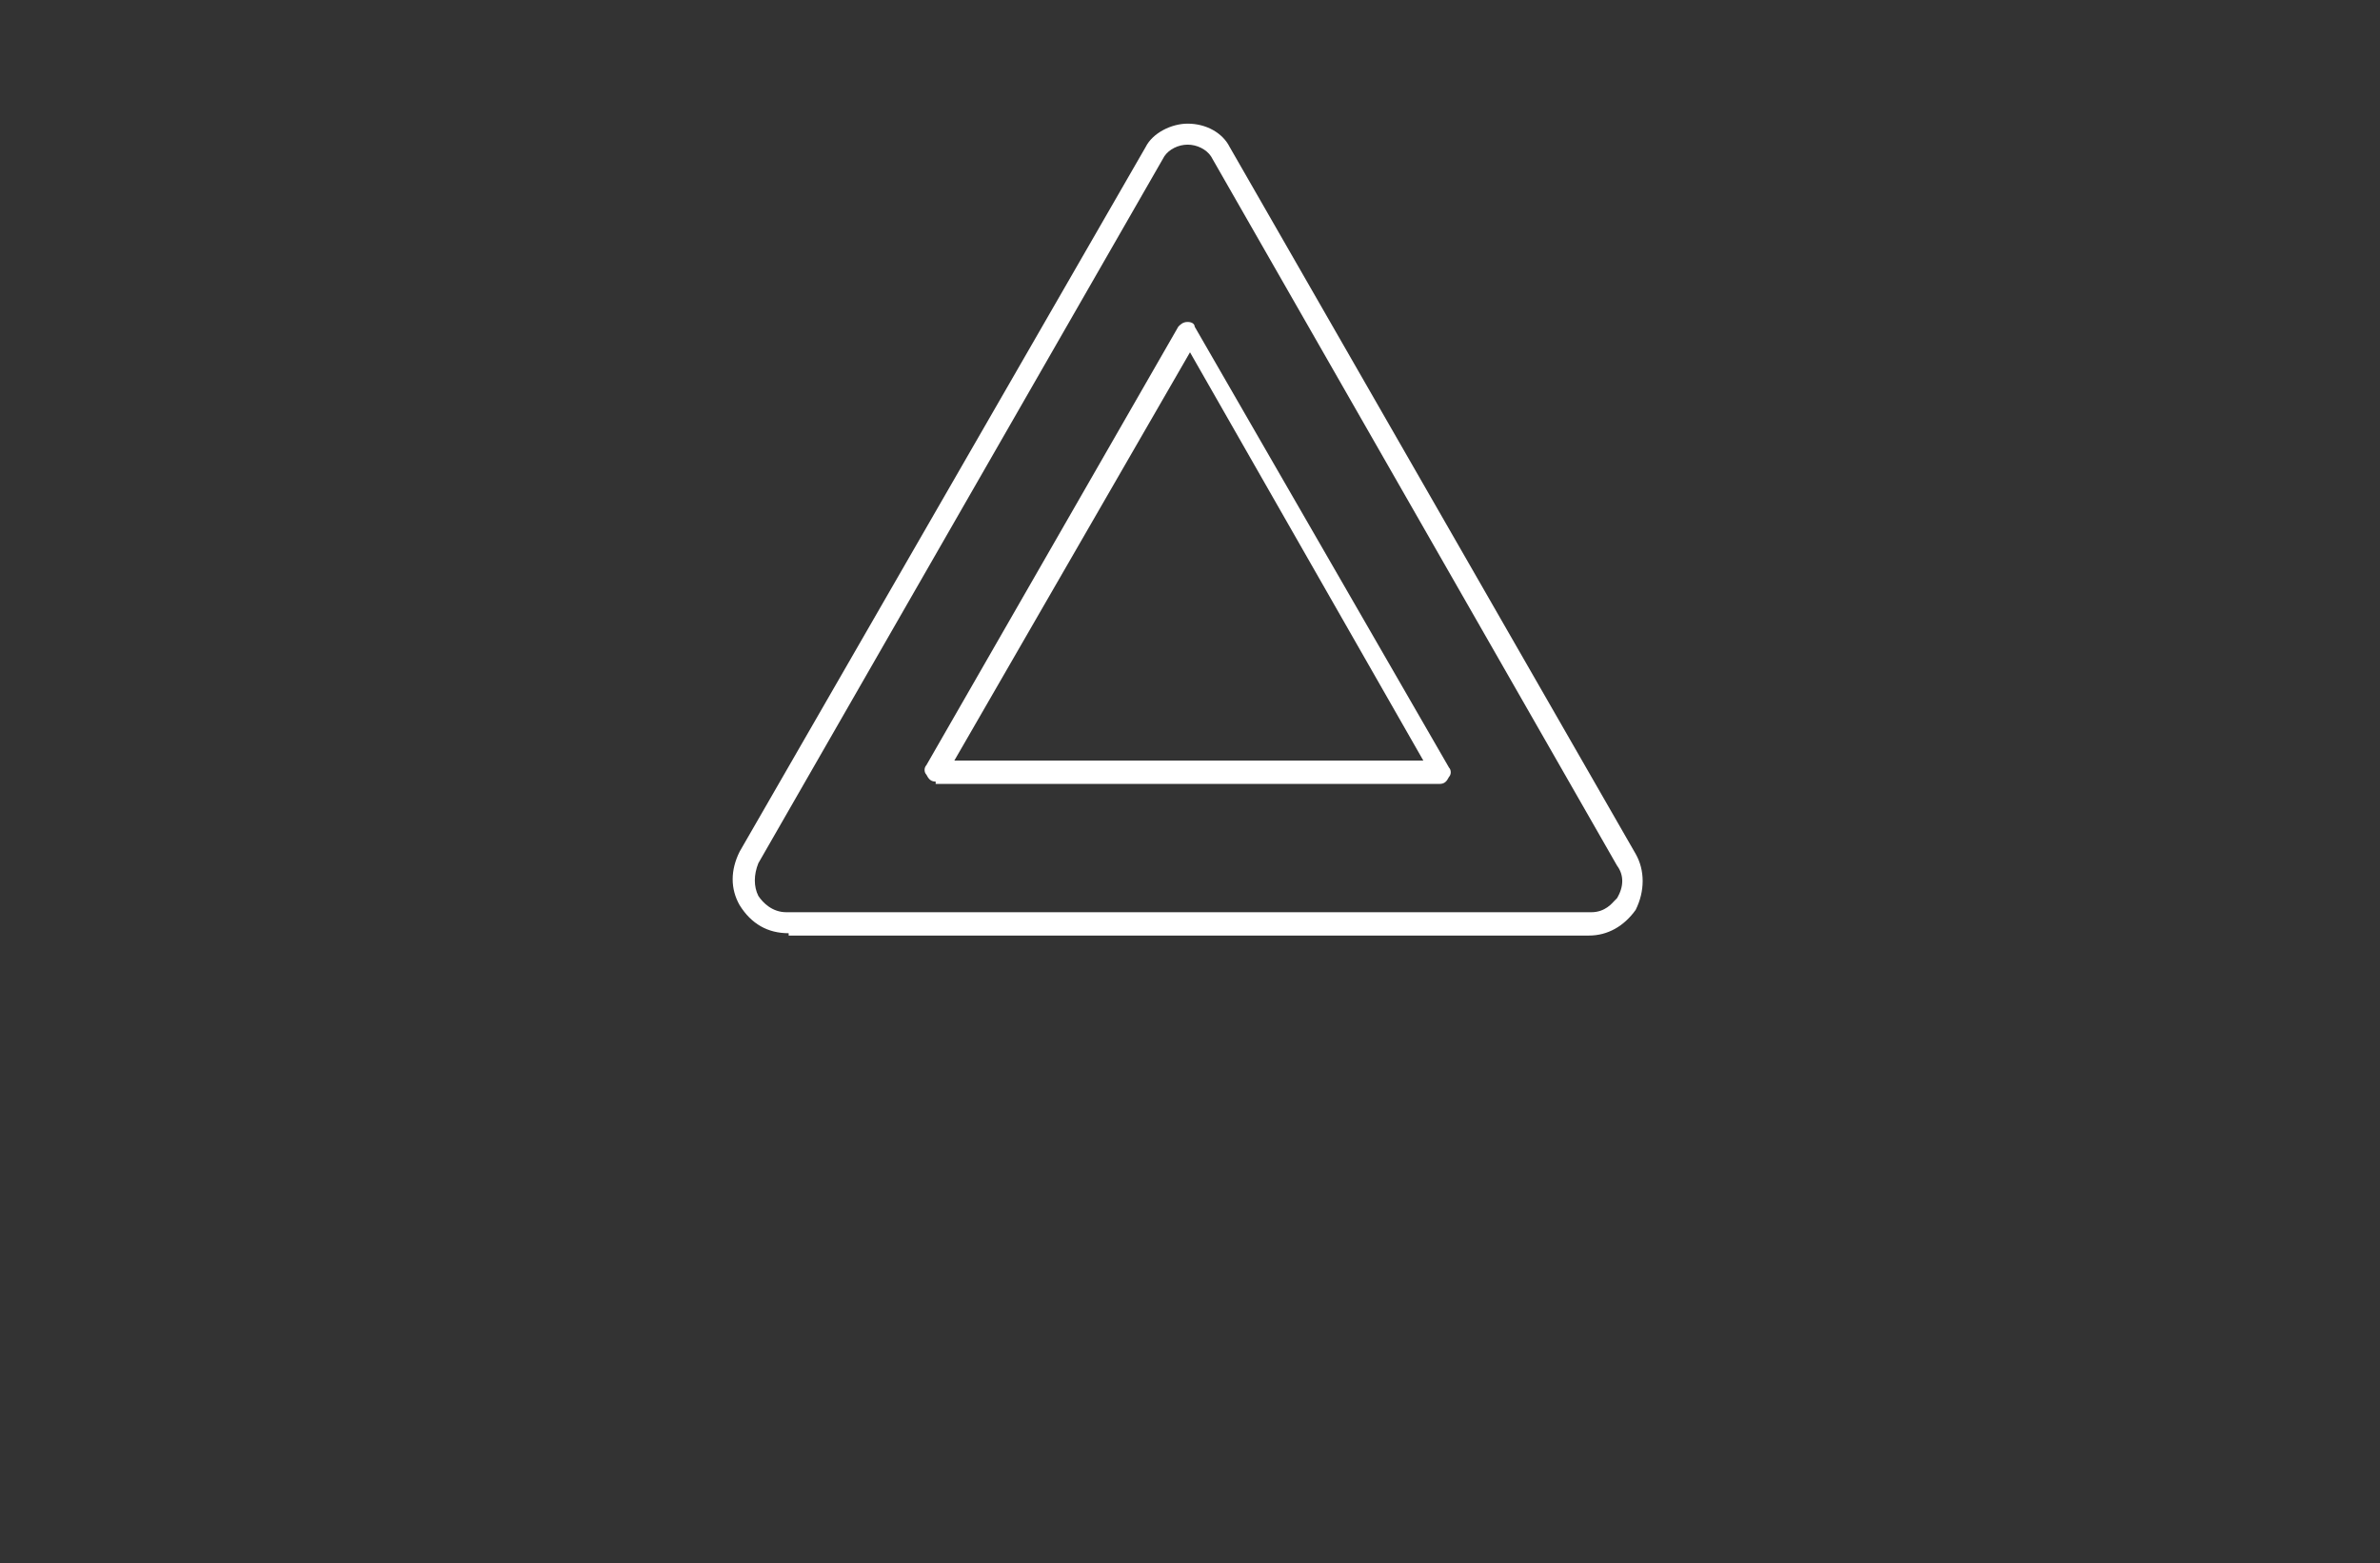<?xml version="1.0" encoding="utf-8"?>
<!-- Generator: Adobe Illustrator 26.5.0, SVG Export Plug-In . SVG Version: 6.00 Build 0)  -->
<svg version="1.1" id="Layer_4" xmlns="http://www.w3.org/2000/svg" xmlns:xlink="http://www.w3.org/1999/xlink" x="0px" y="0px"
	 viewBox="0 0 102 67" style="enable-background:new 0 0 102 67;" xml:space="preserve">
<rect x="0" y="0" width="102" height="67" fill="#333333" stroke="none"/>
<style type="text/css">
	.st0{fill:#FFFFFF;}
</style>
<g>
	<path class="st0" d="M33.8,40c-0.9,0-1.6-0.4-2.1-1.2c-0.4-0.7-0.4-1.5,0-2.3L49.1,6.3c0.3-0.6,1.1-1,1.8-1c0.8,0,1.5,0.4,1.8,1
		l17.4,30.3c0.4,0.7,0.4,1.6,0,2.4c-0.5,0.7-1.2,1.1-2,1.1H33.8z M50.9,6.2c-0.4,0-0.8,0.2-1,0.5L32.5,37c-0.2,0.5-0.2,1,0,1.4
		c0.2,0.3,0.6,0.7,1.2,0.7h34.5c0.6,0,0.9-0.4,1-0.5l0.1-0.1c0.3-0.5,0.3-1,0-1.4L51.9,6.7C51.7,6.4,51.3,6.2,50.9,6.2z"/>
	<path class="st0" d="M40.1,33.5c-0.2,0-0.3-0.1-0.4-0.3c-0.1-0.1-0.1-0.3,0-0.4L50.5,14c0.1-0.1,0.2-0.2,0.4-0.2
		c0.2,0,0.3,0.1,0.3,0.2l10.9,18.9c0.1,0.1,0.1,0.3,0,0.4c-0.1,0.2-0.2,0.3-0.4,0.3H40.1z M40.9,32.6h20.1l-10-17.5L40.9,32.6z"/>
</g>
</svg>
